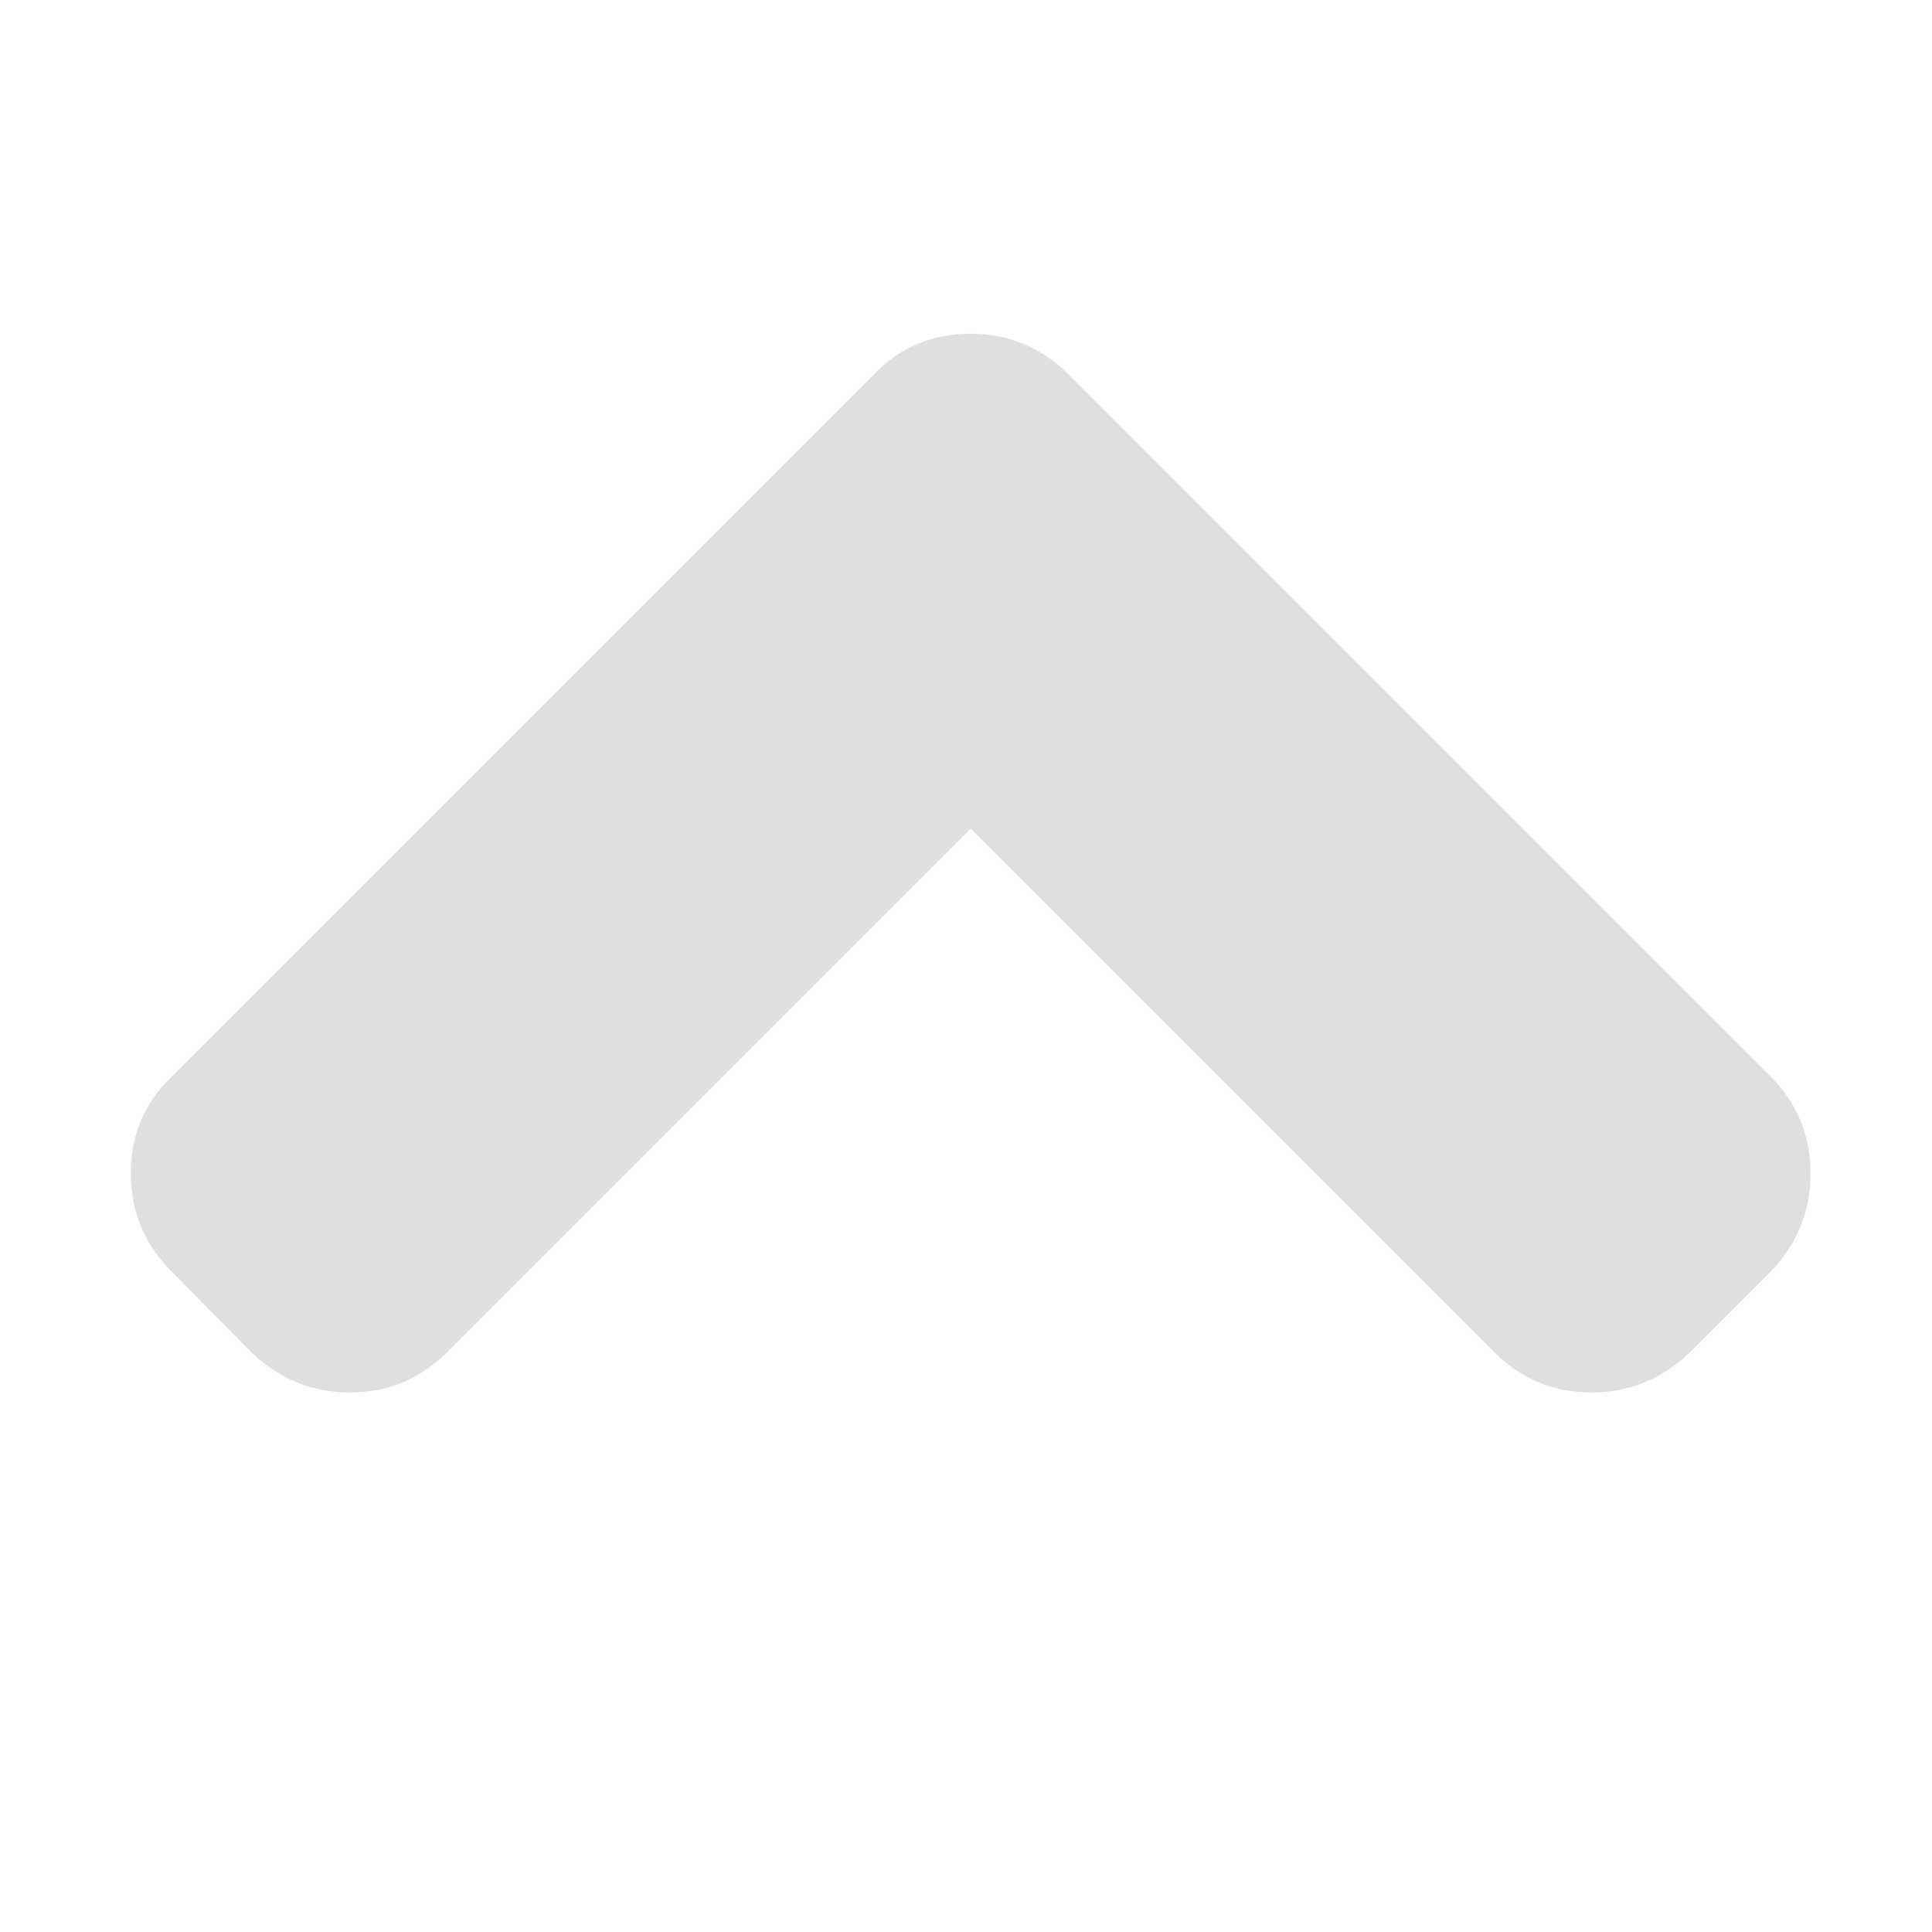 <?xml version="1.0" encoding="UTF-8" standalone="no"?>
<svg
    xmlns:dc="http://purl.org/dc/elements/1.1/"
    xmlns:cc="http://creativecommons.org/ns#"
    xmlns:rdf="http://www.w3.org/1999/02/22-rdf-syntax-ns#"
    xmlns:svg="http://www.w3.org/2000/svg"
    xmlns="http://www.w3.org/2000/svg"
    xmlns:sodipodi="http://sodipodi.sourceforge.net/DTD/sodipodi-0.dtd"
    xmlns:inkscape="http://www.inkscape.org/namespaces/inkscape"
    viewBox="0 -256 1792 1792"
    id="svg3001"
    version="1.1"
    inkscape:version="0.48.3.1 r9886"
    width="100%"
    height="100%"
    sodipodi:docname="chevron_down_font_awesome.svg">
    <defs id="defs3009" />
    <sodipodi:namedview
        pagecolor="#ffffff"
        bordercolor="#666666"
        borderopacity="1"
        objecttolerance="10"
        gridtolerance="10"
        guidetolerance="10"
        inkscape:pageopacity="0"
        inkscape:pageshadow="2"
        inkscape:window-width="640"
        inkscape:window-height="480"
        id="namedview3007"
        showgrid="false"
        inkscape:zoom="0.13169643"
        inkscape:cx="896"
        inkscape:cy="896"
        inkscape:window-x="0"
        inkscape:window-y="25"
        inkscape:window-maximized="0"
        inkscape:current-layer="svg3001" />
        <g transform="matrix(1,0,0,-1,68.339,1133.559)" id="g3003">
            <g transform="translate(0,1133)">
                <g transform="scale(1,-1)">
                    <path
                        color="rgba(220,220,220,0.9)"
                        d="m 1611,832 q 0,-53 -37,-90 L 923,91 Q 885,53 832,53 778,53 742,91 L 91,742 q -38,36 -38,90 0,53 38,91 l 74,75 q 39,37 91,37 53,0 90,-37 l 486,-486 486,486 q 37,37 90,37 52,0 91,-37 l 75,-75 q 37,-39 37,-91 z"
                        id="path3005"
                        inkscape:connector-curvature="0"
                        style="fill:currentColor" />
                </g>
            </g>
        </g>
    </svg>
